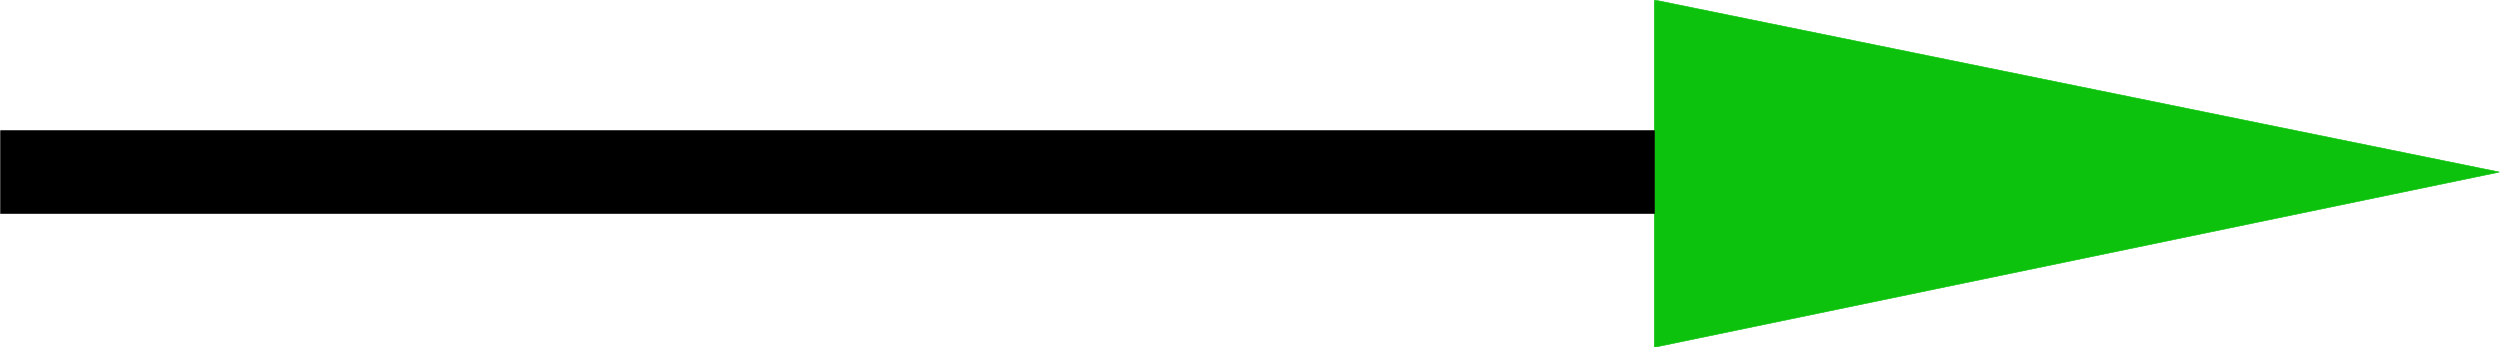 <svg xmlns="http://www.w3.org/2000/svg" width="2997.016" height="416.414"><rect width="100%" height="100%" fill="#333333" stroke="none"/><defs><clipPath id="a"><path d="M0 0h2997v416.016H0Zm0 0"/></clipPath><clipPath id="b"><path d="M1982 0h1015v416.016H1982Zm0 0"/></clipPath></defs><path fill="#fff" d="M0 416.297h2997.016V0H0Zm0 0"/><path fill="#fff" fill-rule="evenodd" d="M.742 416.297h2995.531V0H.743Zm0 0"/><g clip-path="url(#a)" transform="translate(0 .398)"><path fill="none" stroke="#fff" stroke-linecap="square" stroke-linejoin="bevel" stroke-miterlimit="10" stroke-width=".743" d="M.742 415.898h2995.531V-.398H.743Zm0 0"/></g><path fill="#0cc20c" fill-rule="evenodd" d="m1983.27 416.297 1013.003-210.008L1983.27 0Zm0 0"/><g clip-path="url(#b)" transform="translate(0 .398)"><path fill="none" stroke="#0cc20c" stroke-linecap="square" stroke-linejoin="bevel" stroke-miterlimit="10" stroke-width=".743" d="m1983.27 415.898 1013.003-210.007L1983.27-.4Zm0 0"/></g><path fill-rule="evenodd" stroke="#000" stroke-linecap="square" stroke-linejoin="bevel" stroke-miterlimit="10" stroke-width=".743" d="M.742 206.29v49.733H1983.27v-99.43H.742Zm0 0"/></svg>
